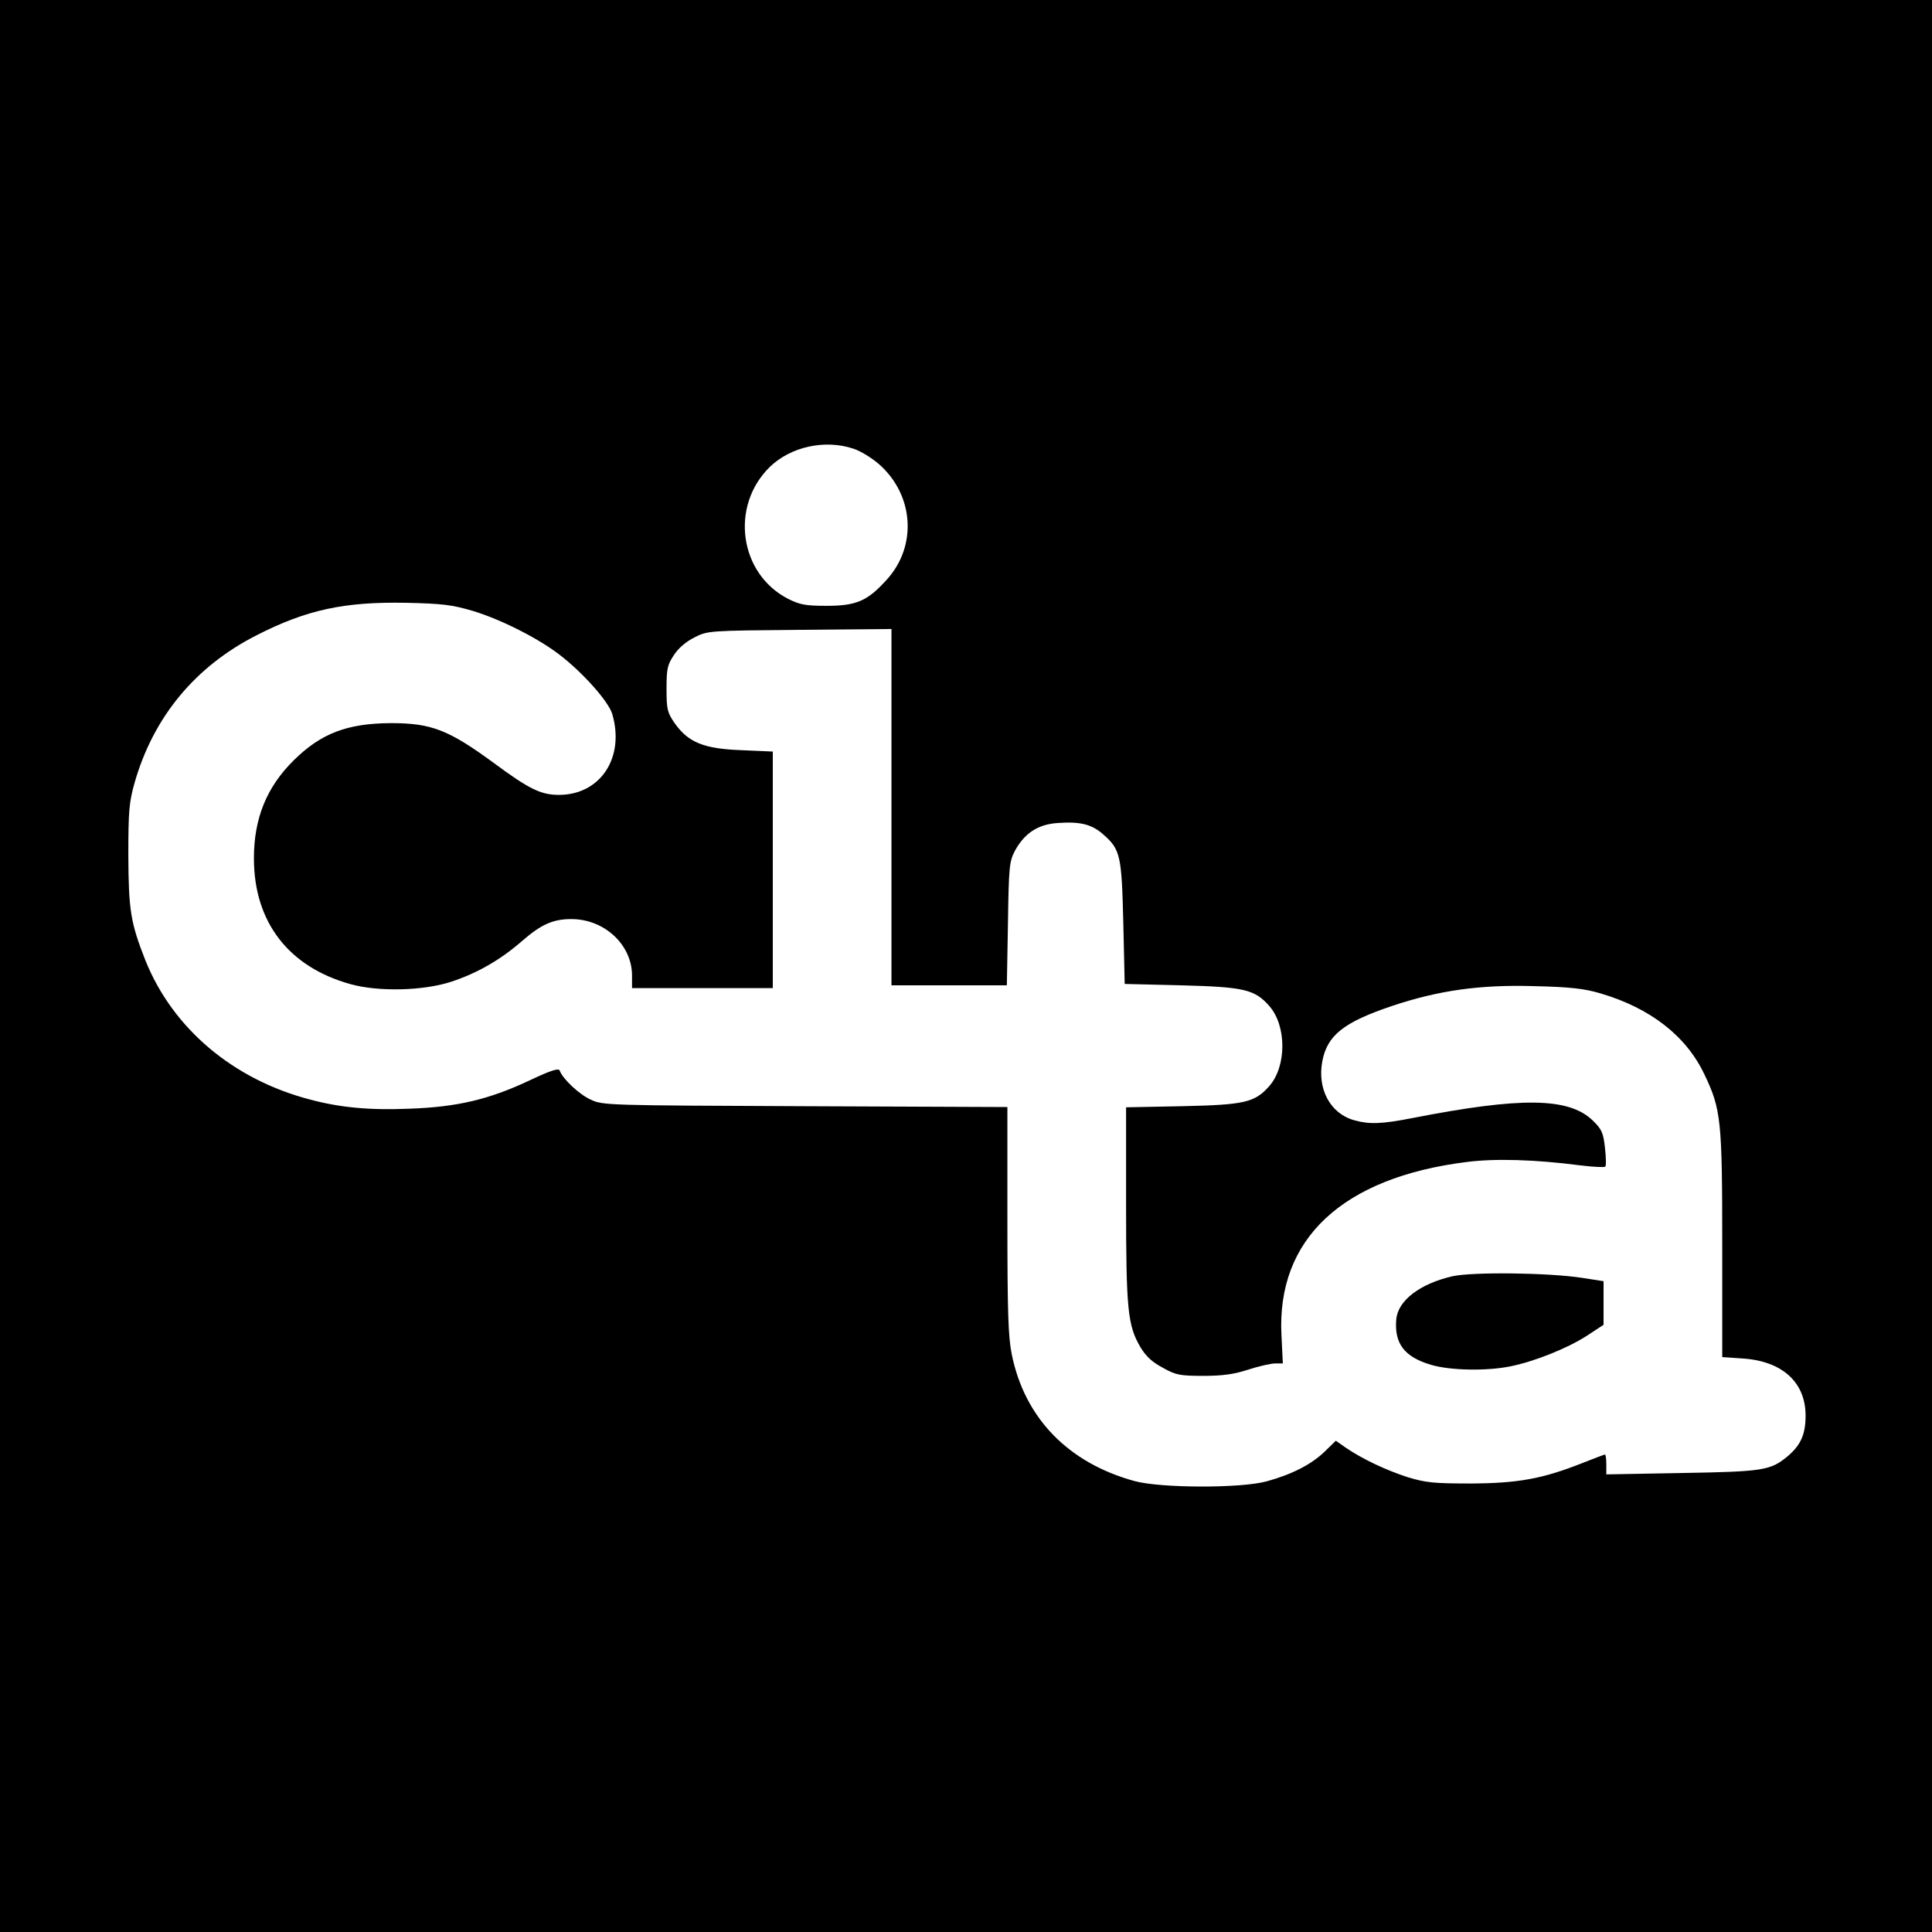 <?xml version="1.0" standalone="no"?>
<!DOCTYPE svg PUBLIC "-//W3C//DTD SVG 20010904//EN"
 "http://www.w3.org/TR/2001/REC-SVG-20010904/DTD/svg10.dtd">
<svg version="1.0" xmlns="http://www.w3.org/2000/svg"
 width="700pt" height="700pt" viewBox="0 0 700 700"
 preserveAspectRatio="xMidYMid meet">
<g transform="translate(0,700) scale(0.1,-0.1)"
fill="#000000" stroke="none">
<path d="M0 3500 l0 -3500 3500 0 3500 0 0 3500 0 3500 -3500 0 -3500 0 0
-3500z m3093 1874 c25 -8 67 -34 92 -56 126 -111 139 -295 29 -417 -70 -78
-110 -96 -219 -96 -76 0 -97 4 -139 25 -178 91 -212 337 -66 479 76 73 200
100 303 65z m-1378 -588 c101 -31 234 -98 312 -158 85 -65 177 -169 191 -214
47 -158 -42 -294 -193 -294 -65 0 -108 21 -235 115 -165 121 -227 145 -374
145 -158 -1 -253 -37 -352 -135 -98 -97 -144 -210 -144 -355 0 -231 126 -394
351 -456 101 -28 263 -24 364 9 94 31 178 79 257 148 69 60 112 79 178 79 120
0 220 -93 220 -205 l0 -45 255 0 255 0 0 429 0 428 -114 5 c-136 5 -192 28
-241 97 -27 39 -30 50 -30 125 0 73 3 87 27 123 17 26 45 49 75 64 47 24 54
24 381 27 l332 3 0 -645 0 -646 209 0 209 0 4 223 c3 207 5 225 25 264 35 64
83 96 154 101 82 6 124 -4 166 -41 63 -55 67 -77 73 -322 l5 -220 205 -5 c229
-6 266 -15 319 -75 63 -72 63 -218 0 -290 -53 -60 -90 -68 -316 -73 l-203 -4
0 -352 c0 -381 6 -439 52 -517 19 -32 42 -54 80 -74 48 -27 62 -30 148 -30 71
0 112 6 164 23 37 12 81 22 96 22 l28 0 -5 102 c-18 349 221 572 672 628 102
13 245 9 408 -12 48 -6 90 -8 93 -5 4 3 3 34 -1 69 -6 55 -12 67 -45 99 -87
83 -259 85 -653 8 -112 -22 -156 -23 -210 -8 -87 24 -135 113 -116 214 18 94
77 141 252 200 170 57 321 78 517 72 129 -3 181 -9 238 -26 181 -53 311 -154
377 -293 61 -127 65 -166 65 -619 l0 -406 73 -5 c144 -9 229 -86 229 -207 0
-69 -18 -108 -67 -149 -61 -50 -89 -54 -382 -59 l-273 -5 0 36 c0 20 -2 36 -5
36 -2 0 -39 -14 -82 -31 -144 -57 -232 -73 -403 -74 -135 0 -164 3 -230 23
-80 26 -162 65 -223 106 l-37 26 -41 -40 c-48 -46 -118 -82 -209 -107 -93 -26
-387 -25 -480 1 -240 66 -397 228 -444 458 -13 63 -16 154 -16 487 l0 410
-732 3 c-719 3 -734 3 -778 24 -42 19 -102 76 -112 105 -3 10 -32 1 -106 -34
-150 -71 -266 -98 -439 -104 -144 -6 -250 4 -359 33 -280 73 -498 258 -597
504 -54 137 -61 182 -62 380 0 164 3 194 23 265 68 237 219 420 441 533 182
93 318 122 541 118 134 -3 167 -7 245 -30z"/>
<path d="M5263 2376 c-118 -27 -198 -88 -204 -156 -8 -88 30 -137 126 -165 70
-21 205 -23 290 -5 87 18 204 65 274 110 l61 40 0 79 0 79 -77 12 c-123 19
-397 22 -470 6z"/>
</g>
</svg>
